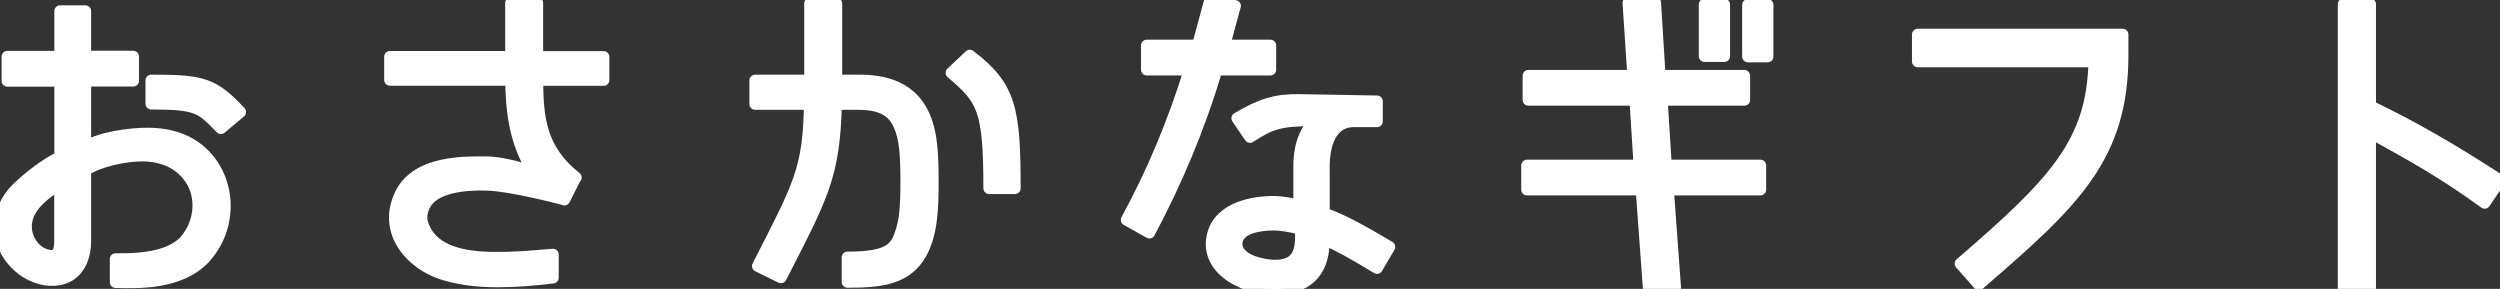 <?xml version="1.0" encoding="UTF-8"?><svg id="_レイヤー_2" xmlns="http://www.w3.org/2000/svg" viewBox="0 0 21.67 2.504"><rect x="0" y="0" width="21.67" height="2.504" fill="#333333" stroke="none"/><defs><style>.cls-1{fill:none;stroke:#fff;stroke-linecap:round;stroke-linejoin:round;stroke-width:.1px;}.cls-2{fill:#fff;stroke-width:0px;}</style></defs><g id="_文字"><path class="cls-1" d="M1.275,1.157c.226,0,.396.069.521.21.213.247.204.625-.024.872-.21.222-.571.213-.77.207v-.201c.271.006.487-.036.599-.156.146-.166.159-.412.023-.574-.09-.108-.223-.166-.394-.166-.139,0-.367.045-.49.126v.61c0,.135-.042.234-.123.294-.087.063-.213.06-.31.021C.151,2.342.003,2.176,0,1.981c-.003-.126.048-.25.145-.346.111-.105.229-.198.376-.276v-.658H.064v-.21h.457V.096h.219v.394h.415v.21h-.415v.574c.123-.081.385-.117.535-.117ZM.237,1.888c-.042.142.042.277.147.316s.136-.009.136-.111v-.499c-.127.081-.247.171-.283.294ZM1.311.899v-.202c.445,0,.538.024.772.274l-.168.141c-.172-.174-.192-.213-.604-.213Z"/><path class="cls-1" d="M4.992,1.539h-.003l-.097.192-.006-.003c-.045-.012-.457-.12-.667-.126-.175-.006-.46.015-.538.178-.03.06-.036.117-.012.177.068.183.268.273.598.276.189.003.31-.009.526-.027v.201c-.201.024-.337.033-.479.033-.198,0-.357-.024-.499-.072-.168-.06-.303-.183-.36-.318-.051-.126-.042-.25.019-.373.144-.285.559-.273.757-.271.1.003.247.036.397.087-.178-.268-.195-.574-.199-.8h-1.049v-.201h1.049V.027h.229v.466h.574v.201h-.574c.003.334.027.601.334.845Z"/><path class="cls-1" d="M7.018.902h-.472v-.205h.475V.03h.229v.667h.192c.201,0,.484.039.592.367.039.121.052.253.052.511,0,.247-.013.379-.052.505-.111.34-.372.364-.688.364v-.213c.373,0,.421-.084.467-.229.026-.081.042-.177.042-.427,0-.262-.016-.358-.042-.439-.043-.135-.124-.234-.37-.234h-.195c-.019.625-.111.785-.479,1.503l-.201-.099c.37-.721.439-.842.451-1.404ZM8.247.631l.159-.15c.352.268.391.46.391,1.151h-.223c0-.694-.057-.77-.327-1.001Z"/><path class="cls-1" d="M10.313.604h-.373v-.21h.442c.045-.163.084-.313.107-.394l.217.051c-.018.06-.051.189-.093.343h.399v.21h-.466c-.15.505-.349.974-.583,1.413l-.198-.111c.219-.4.402-.835.547-1.301ZM11.476,1.473v.375c.181.066.337.156.568.292l-.108.184c-.207-.126-.321-.189-.46-.252.003.3-.156.433-.436.433s-.626-.192-.518-.502c.048-.132.189-.222.4-.247.129-.015.195-.006.339.024v-.316c-.003-.204.049-.321.139-.421-.315,0-.385.03-.565.145l-.111-.163c.202-.12.334-.162.535-.159l.677.012v.174h-.204c-.153,0-.262.132-.256.421ZM11.025,1.948c-.051,0-.129.009-.189.03-.078.027-.117.081-.117.135.003.159.271.189.328.189.184,0,.229-.096.229-.259v-.057c-.097-.027-.178-.039-.25-.039Z"/><path class="cls-1" d="M14.405.866l.036.568h.818v.21h-.8l.062.848h-.231l-.062-.848h-.992v-.21h.974l-.036-.568h-.926v-.21h.908l-.042-.631h.234l.039.631h.733v.21h-.716ZM14.946.487h-.171V.039h.171v.448ZM15.322.49h-.171V.042h.171v.448Z"/><path class="cls-1" d="M17.152,2.465l-.159-.18c.817-.704,1.143-1.046,1.16-1.752h-1.53v-.234h1.776v.177c0,.89-.424,1.28-1.247,1.99Z"/><path class="cls-1" d="M21.67,1.563l-.133.196c-.363-.265-.67-.433-.992-.61v1.347h-.231V.036h.231v.884c.382.183.733.388,1.125.643Z"/><path class="cls-2" d="M1.275,1.157c.226,0,.396.069.521.21.213.247.204.625-.024.872-.21.222-.571.213-.77.207v-.201c.271.006.487-.036.599-.156.146-.166.159-.412.023-.574-.09-.108-.223-.166-.394-.166-.139,0-.367.045-.49.126v.61c0,.135-.042.234-.123.294-.087.063-.213.06-.31.021C.151,2.342.003,2.176,0,1.981c-.003-.126.048-.25.145-.346.111-.105.229-.198.376-.276v-.658H.064v-.21h.457V.096h.219v.394h.415v.21h-.415v.574c.123-.081.385-.117.535-.117ZM.237,1.888c-.042.142.042.277.147.316s.136-.009.136-.111v-.499c-.127.081-.247.171-.283.294ZM1.311.899v-.202c.445,0,.538.024.772.274l-.168.141c-.172-.174-.192-.213-.604-.213Z"/><path class="cls-2" d="M4.992,1.539h-.003l-.097.192-.006-.003c-.045-.012-.457-.12-.667-.126-.175-.006-.46.015-.538.178-.03.06-.036.117-.012.177.068.183.268.273.598.276.189.003.31-.009.526-.027v.201c-.201.024-.337.033-.479.033-.198,0-.357-.024-.499-.072-.168-.06-.303-.183-.36-.318-.051-.126-.042-.25.019-.373.144-.285.559-.273.757-.271.1.003.247.036.397.087-.178-.268-.195-.574-.199-.8h-1.049v-.201h1.049V.027h.229v.466h.574v.201h-.574c.003.334.027.601.334.845Z"/><path class="cls-2" d="M7.018.902h-.472v-.205h.475V.03h.229v.667h.192c.201,0,.484.039.592.367.039.121.052.253.052.511,0,.247-.013.379-.052.505-.111.34-.372.364-.688.364v-.213c.373,0,.421-.084.467-.229.026-.081.042-.177.042-.427,0-.262-.016-.358-.042-.439-.043-.135-.124-.234-.37-.234h-.195c-.019.625-.111.785-.479,1.503l-.201-.099c.37-.721.439-.842.451-1.404ZM8.247.631l.159-.15c.352.268.391.46.391,1.151h-.223c0-.694-.057-.77-.327-1.001Z"/><path class="cls-2" d="M10.313.604h-.373v-.21h.442c.045-.163.084-.313.107-.394l.217.051c-.018.06-.051.189-.093.343h.399v.21h-.466c-.15.505-.349.974-.583,1.413l-.198-.111c.219-.4.402-.835.547-1.301ZM11.476,1.473v.375c.181.066.337.156.568.292l-.108.184c-.207-.126-.321-.189-.46-.252.003.3-.156.433-.436.433s-.626-.192-.518-.502c.048-.132.189-.222.4-.247.129-.015.195-.006.339.024v-.316c-.003-.204.049-.321.139-.421-.315,0-.385.03-.565.145l-.111-.163c.202-.12.334-.162.535-.159l.677.012v.174h-.204c-.153,0-.262.132-.256.421ZM11.025,1.948c-.051,0-.129.009-.189.03-.078.027-.117.081-.117.135.003.159.271.189.328.189.184,0,.229-.096.229-.259v-.057c-.097-.027-.178-.039-.25-.039Z"/><path class="cls-2" d="M14.405.866l.036.568h.818v.21h-.8l.062.848h-.231l-.062-.848h-.992v-.21h.974l-.036-.568h-.926v-.21h.908l-.042-.631h.234l.039.631h.733v.21h-.716ZM14.946.487h-.171V.039h.171v.448ZM15.322.49h-.171V.042h.171v.448Z"/><path class="cls-2" d="M17.152,2.465l-.159-.18c.817-.704,1.143-1.046,1.16-1.752h-1.53v-.234h1.776v.177c0,.89-.424,1.28-1.247,1.99Z"/><path class="cls-2" d="M21.67,1.563l-.133.196c-.363-.265-.67-.433-.992-.61v1.347h-.231V.036h.231v.884c.382.183.733.388,1.125.643Z"/></g></svg>